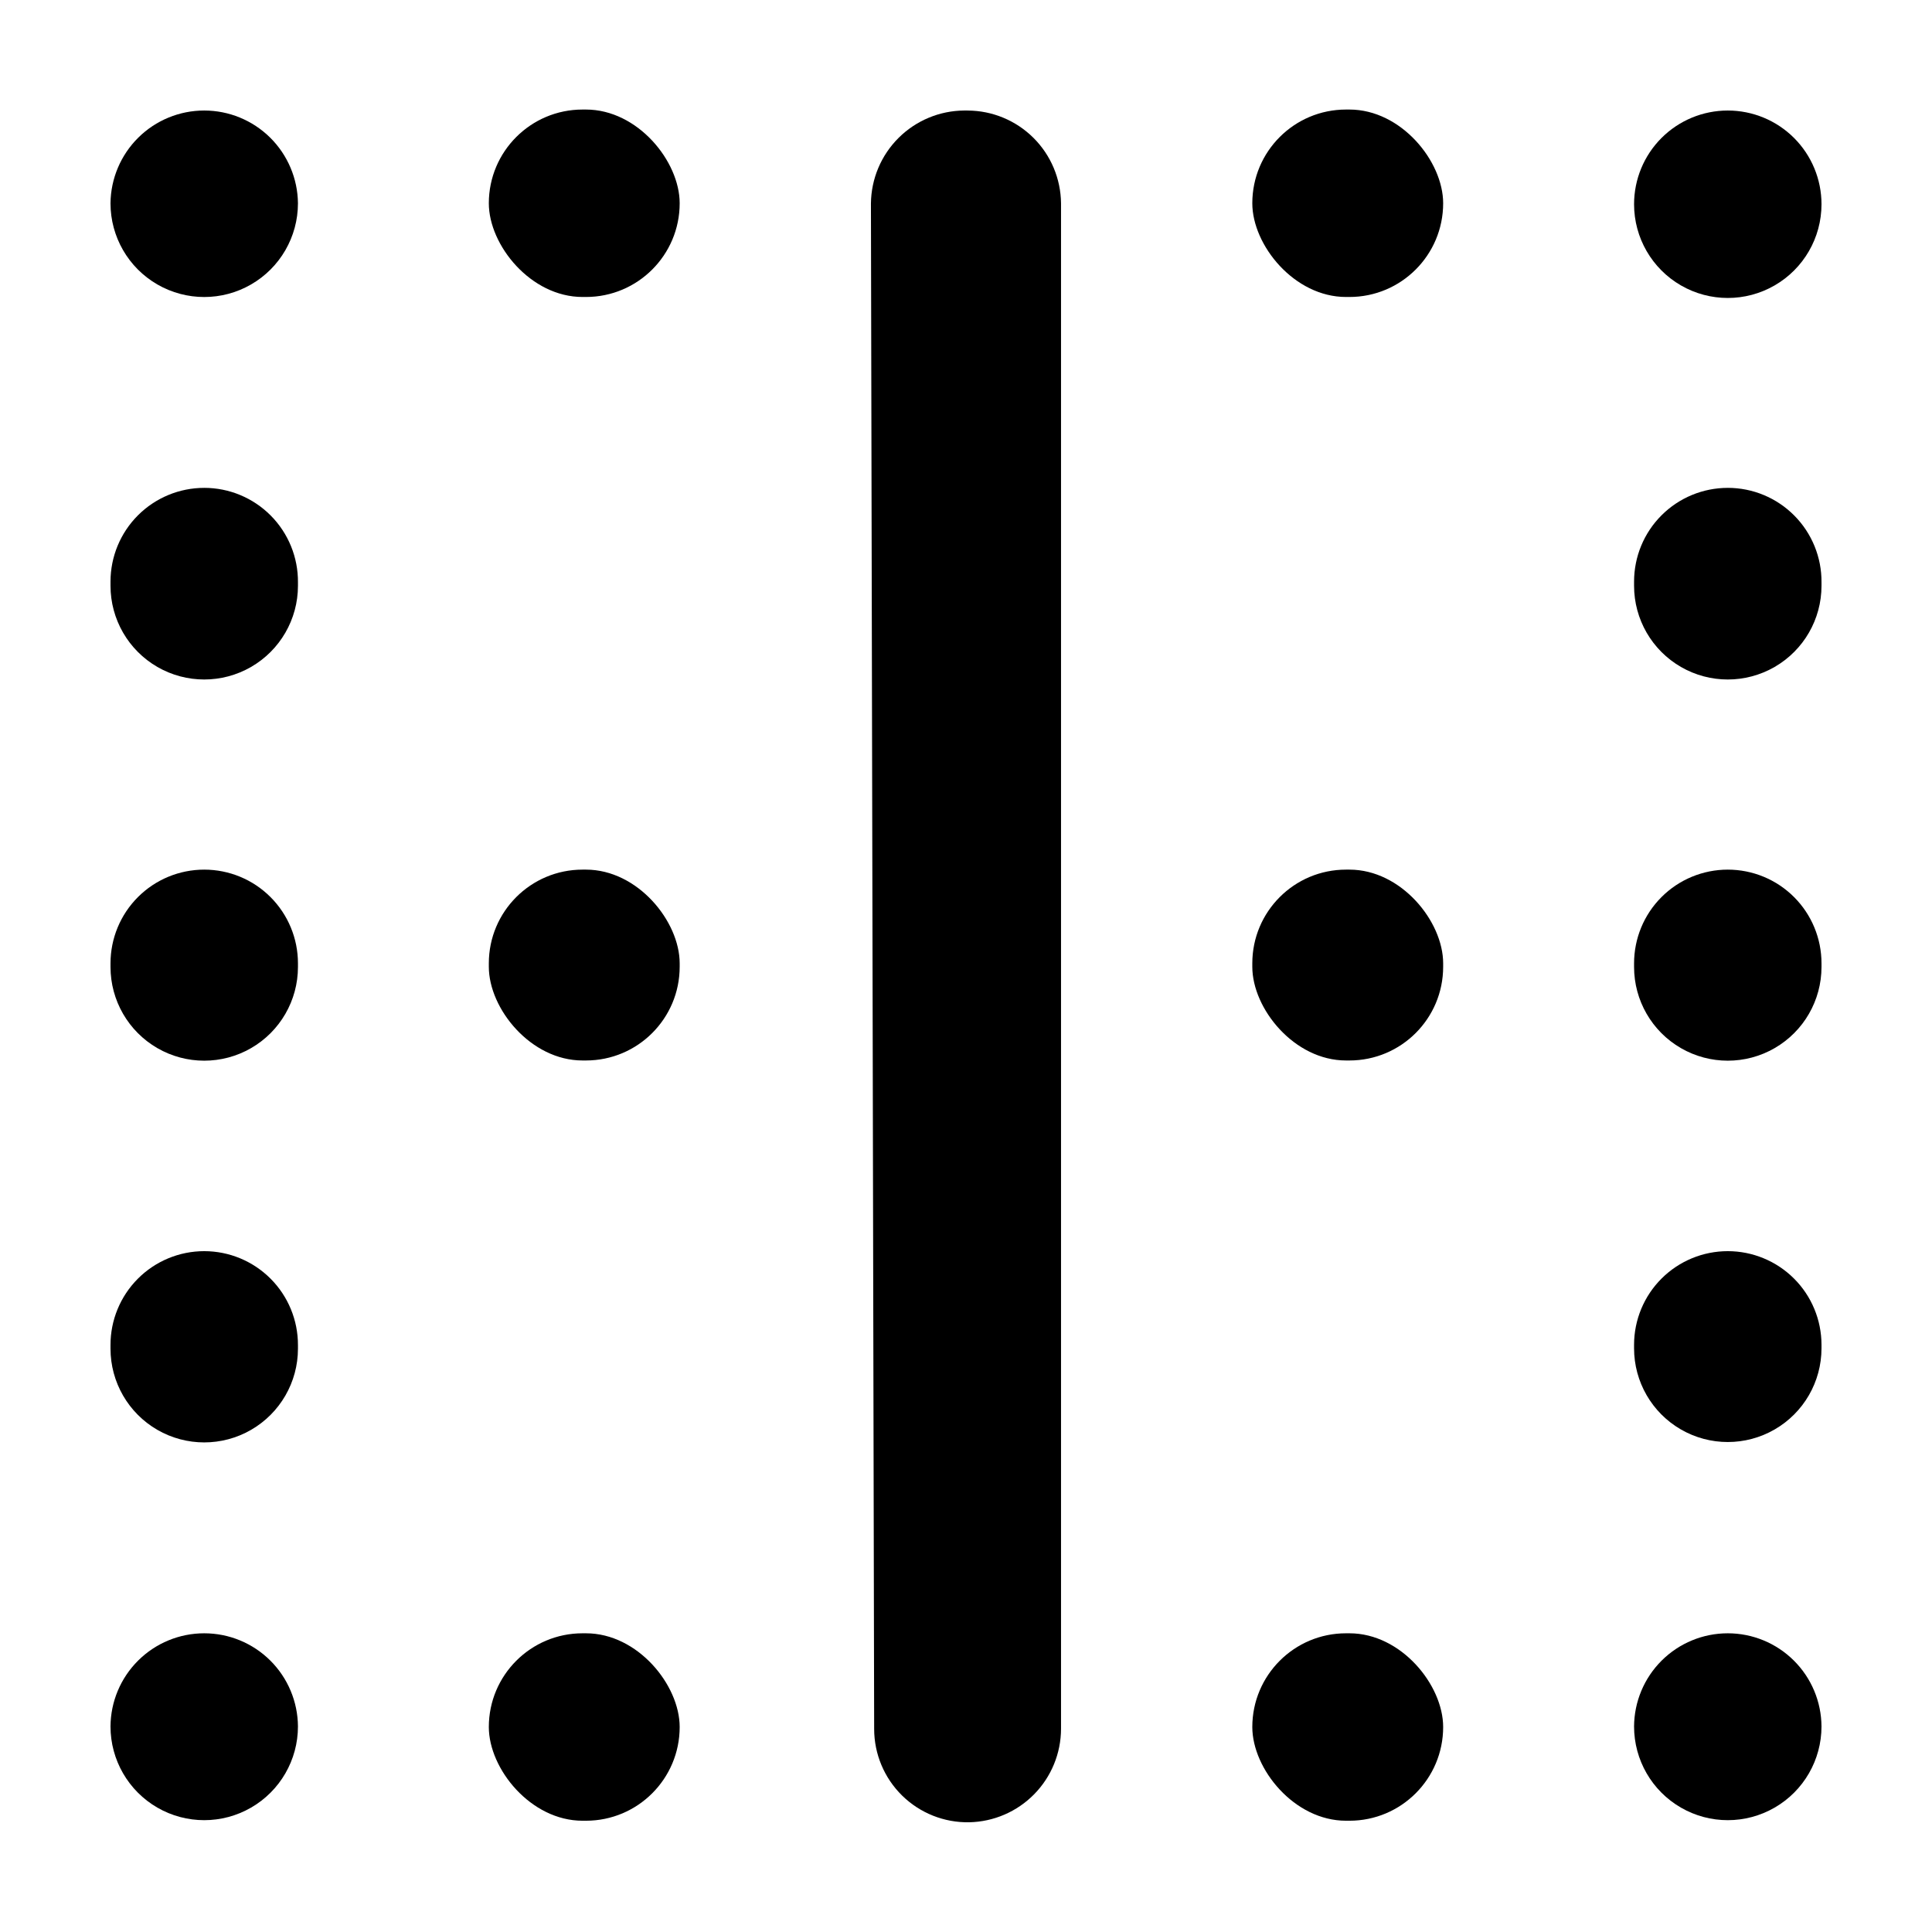 <?xml version="1.0" encoding="UTF-8"?>
<!-- Uploaded to: SVG Find, www.svgrepo.com, Generator: SVG Find Mixer Tools -->
<svg fill="#000000" width="800px" height="800px" version="1.1" viewBox="144 144 512 512" xmlns="http://www.w3.org/2000/svg">
 <g>
  <path d="m400.45 173.29h-0.906c-6.531 0.039-12.785 2.644-17.414 7.254-4.629 4.606-7.258 10.852-7.324 17.383l0.855 404.26v-0.004c0 6.641 2.668 13.004 7.406 17.656 4.738 4.652 11.145 7.203 17.785 7.082 6.492-0.133 12.672-2.801 17.219-7.434 4.551-4.633 7.102-10.859 7.113-17.355v-404.25c-0.066-6.527-2.695-12.766-7.324-17.367-4.629-4.598-10.887-7.195-17.41-7.219z"/>
  <path d="m601.88 273.29c-6.586 0-12.906 2.617-17.562 7.277-4.66 4.656-7.273 10.973-7.273 17.562v1.109c0 8.871 4.731 17.07 12.418 21.508 7.684 4.438 17.152 4.438 24.836 0 7.688-4.438 12.418-12.637 12.418-21.508v-0.91c0.055-6.621-2.539-12.988-7.203-17.691-4.66-4.703-11.012-7.348-17.633-7.348z"/>
  <path d="m198.12 273.29c-6.586 0-12.902 2.617-17.562 7.277-4.656 4.656-7.273 10.973-7.273 17.562v1.109c0 8.871 4.734 17.07 12.418 21.508s17.152 4.438 24.836 0c7.688-4.438 12.422-12.637 12.422-21.508v-0.91c0.051-6.621-2.539-12.988-7.203-17.691-4.664-4.703-11.012-7.348-17.637-7.348z"/>
  <path d="m500.71 173.03h0.906c13.719 0 24.836 13.719 24.836 24.836 0 13.719-11.121 24.836-24.836 24.836h-0.906c-13.719 0-24.836-13.719-24.836-24.836 0-13.719 11.121-24.836 24.836-24.836z"/>
  <path d="m601.88 173.29c-6.586 0-12.906 2.617-17.562 7.273-4.66 4.66-7.273 10.977-7.273 17.562 0 8.875 4.731 17.074 12.418 21.512 7.684 4.438 17.152 4.438 24.836 0 7.688-4.438 12.418-12.637 12.418-21.512 0-6.586-2.613-12.902-7.273-17.562-4.656-4.656-10.977-7.273-17.562-7.273z"/>
  <path d="m298.38 173.03h0.906c13.719 0 24.836 13.719 24.836 24.836 0 13.719-11.121 24.836-24.836 24.836h-0.906c-13.719 0-24.836-13.719-24.836-24.836 0-13.719 11.121-24.836 24.836-24.836z"/>
  <path d="m198.12 173.29c-6.543 0-12.824 2.582-17.473 7.184-4.652 4.606-7.297 10.859-7.363 17.402 0 8.871 4.734 17.074 12.418 21.508 7.684 4.438 17.152 4.438 24.836 0 7.688-4.434 12.422-12.637 12.422-21.508-0.066-6.543-2.715-12.797-7.363-17.402-4.652-4.602-10.93-7.184-17.477-7.184z"/>
  <path d="m500.71 374.46h0.906c13.719 0 24.836 13.719 24.836 24.836v0.906c0 13.719-11.121 24.836-24.836 24.836h-0.906c-13.719 0-24.836-13.719-24.836-24.836v-0.906c0-13.719 11.121-24.836 24.836-24.836z"/>
  <path d="m601.88 374.46c-6.586 0-12.906 2.613-17.562 7.273-4.66 4.656-7.273 10.977-7.273 17.562v0.957c0 8.875 4.731 17.074 12.418 21.512 7.684 4.438 17.152 4.438 24.836 0 7.688-4.438 12.418-12.637 12.418-21.512v-0.957c0-6.586-2.613-12.906-7.273-17.562-4.656-4.66-10.977-7.273-17.562-7.273z"/>
  <path d="m298.38 374.46h0.906c13.719 0 24.836 13.719 24.836 24.836v0.906c0 13.719-11.121 24.836-24.836 24.836h-0.906c-13.719 0-24.836-13.719-24.836-24.836v-0.906c0-13.719 11.121-24.836 24.836-24.836z"/>
  <path d="m198.12 374.46c-6.586 0-12.902 2.613-17.562 7.273-4.656 4.656-7.273 10.977-7.273 17.562v0.957c0 8.875 4.734 17.074 12.418 21.512s17.152 4.438 24.836 0c7.688-4.438 12.422-12.637 12.422-21.512v-0.957c0-6.586-2.617-12.906-7.277-17.562-4.656-4.66-10.973-7.273-17.562-7.273z"/>
  <path d="m601.88 475.57c-6.578 0-12.887 2.609-17.547 7.258-4.656 4.644-7.277 10.949-7.289 17.527v0.961c0 8.871 4.731 17.07 12.418 21.508 7.684 4.438 17.152 4.438 24.836 0 7.688-4.438 12.418-12.637 12.418-21.508v-0.961c-0.012-6.578-2.633-12.883-7.289-17.527-4.66-4.648-10.969-7.258-17.547-7.258z"/>
  <path d="m198.12 475.57c-6.594 0-12.922 2.625-17.578 7.293-4.66 4.668-7.273 11-7.258 17.594v0.957c0 8.875 4.734 17.074 12.418 21.512s17.152 4.438 24.836 0c7.688-4.438 12.422-12.637 12.422-21.512v-0.957c0.012-6.594-2.598-12.926-7.258-17.594s-10.984-7.293-17.582-7.293z"/>
  <path d="m500.71 576.84h0.906c13.719 0 24.836 13.719 24.836 24.836 0 13.719-11.121 24.836-24.836 24.836h-0.906c-13.719 0-24.836-13.719-24.836-24.836 0-13.719 11.121-24.836 24.836-24.836z"/>
  <path d="m601.88 576.84c-6.562 0-12.855 2.594-17.512 7.223-4.652 4.625-7.285 10.902-7.324 17.465 0 8.871 4.731 17.07 12.418 21.508 7.684 4.438 17.152 4.438 24.836 0 7.688-4.438 12.418-12.637 12.418-21.508-0.039-6.562-2.672-12.84-7.328-17.465-4.652-4.629-10.945-7.223-17.508-7.223z"/>
  <path d="m298.38 576.84h0.906c13.719 0 24.836 13.719 24.836 24.836 0 13.719-11.121 24.836-24.836 24.836h-0.906c-13.719 0-24.836-13.719-24.836-24.836 0-13.719 11.121-24.836 24.836-24.836z"/>
  <path d="m198.12 576.84c-6.559 0-12.855 2.594-17.508 7.223-4.656 4.625-7.289 10.902-7.328 17.465 0 8.871 4.734 17.07 12.418 21.508s17.152 4.438 24.836 0c7.688-4.438 12.422-12.637 12.422-21.508-0.043-6.562-2.676-12.84-7.328-17.465-4.656-4.629-10.949-7.223-17.512-7.223z"/>
 </g>
</svg>